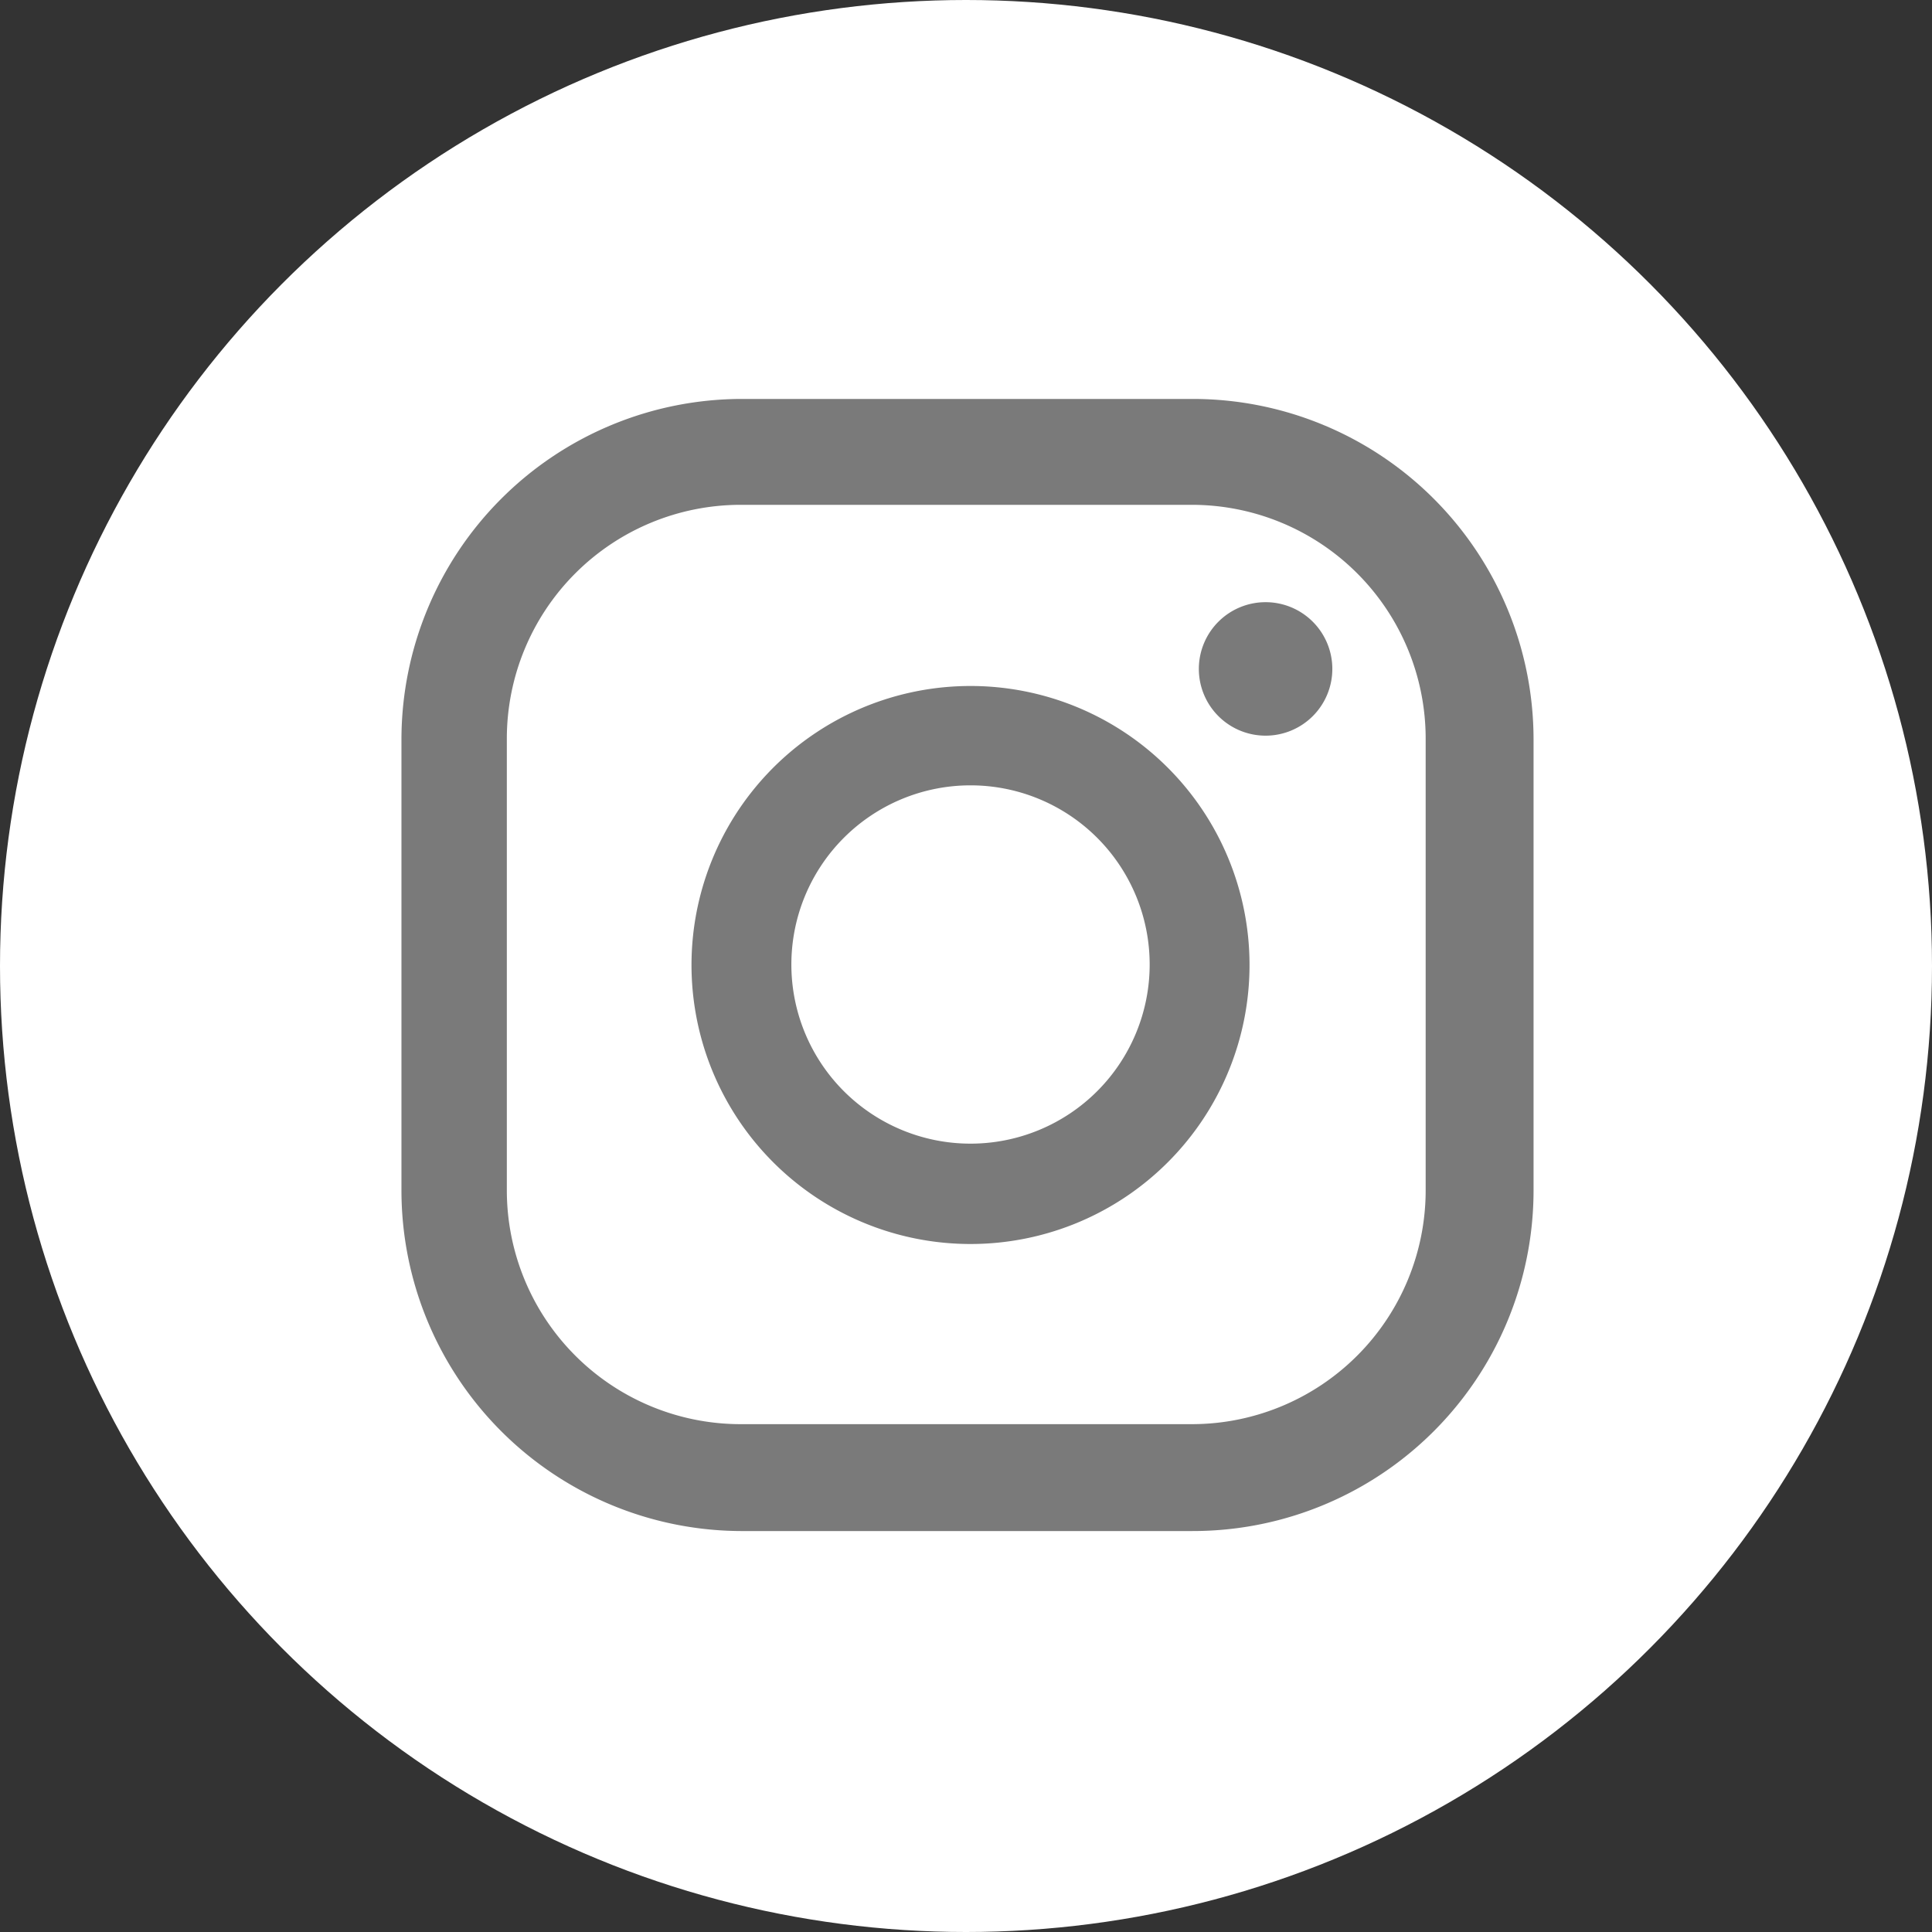 <svg xmlns="http://www.w3.org/2000/svg" viewBox="0 0 38.5 38.5"><rect x="0" y="0" width="38.5" height="38.5" fill="#333333" stroke="none"/><defs><style>.cls-1{fill:#fff;}.cls-2{fill:#7a7a7a;}</style></defs><g id="Layer_2" data-name="Layer 2"><g id="Layer_1-2" data-name="Layer 1"><circle class="cls-1" cx="19.25" cy="19.25" r="19.25"/><path class="cls-2" d="M25.23,12a1.33,1.33,0,1,0,1.32,1.32A1.33,1.33,0,0,0,25.23,12Z"/><path class="cls-2" d="M19.34,13.67a5.56,5.56,0,1,0,5.56,5.55A5.56,5.56,0,0,0,19.34,13.67Zm0,9.12a3.57,3.57,0,1,1,3.57-3.57A3.57,3.57,0,0,1,19.34,22.79Z"/><path class="cls-2" d="M23.76,30.51h-9A6.79,6.79,0,0,1,8,23.73v-9a6.79,6.79,0,0,1,6.78-6.78h9a6.79,6.79,0,0,1,6.78,6.78v9A6.79,6.79,0,0,1,23.76,30.51Zm-9-20.45a4.66,4.66,0,0,0-4.66,4.66v9a4.66,4.66,0,0,0,4.66,4.66h9a4.66,4.66,0,0,0,4.65-4.66v-9a4.66,4.66,0,0,0-4.65-4.66Z"/></g></g></svg>